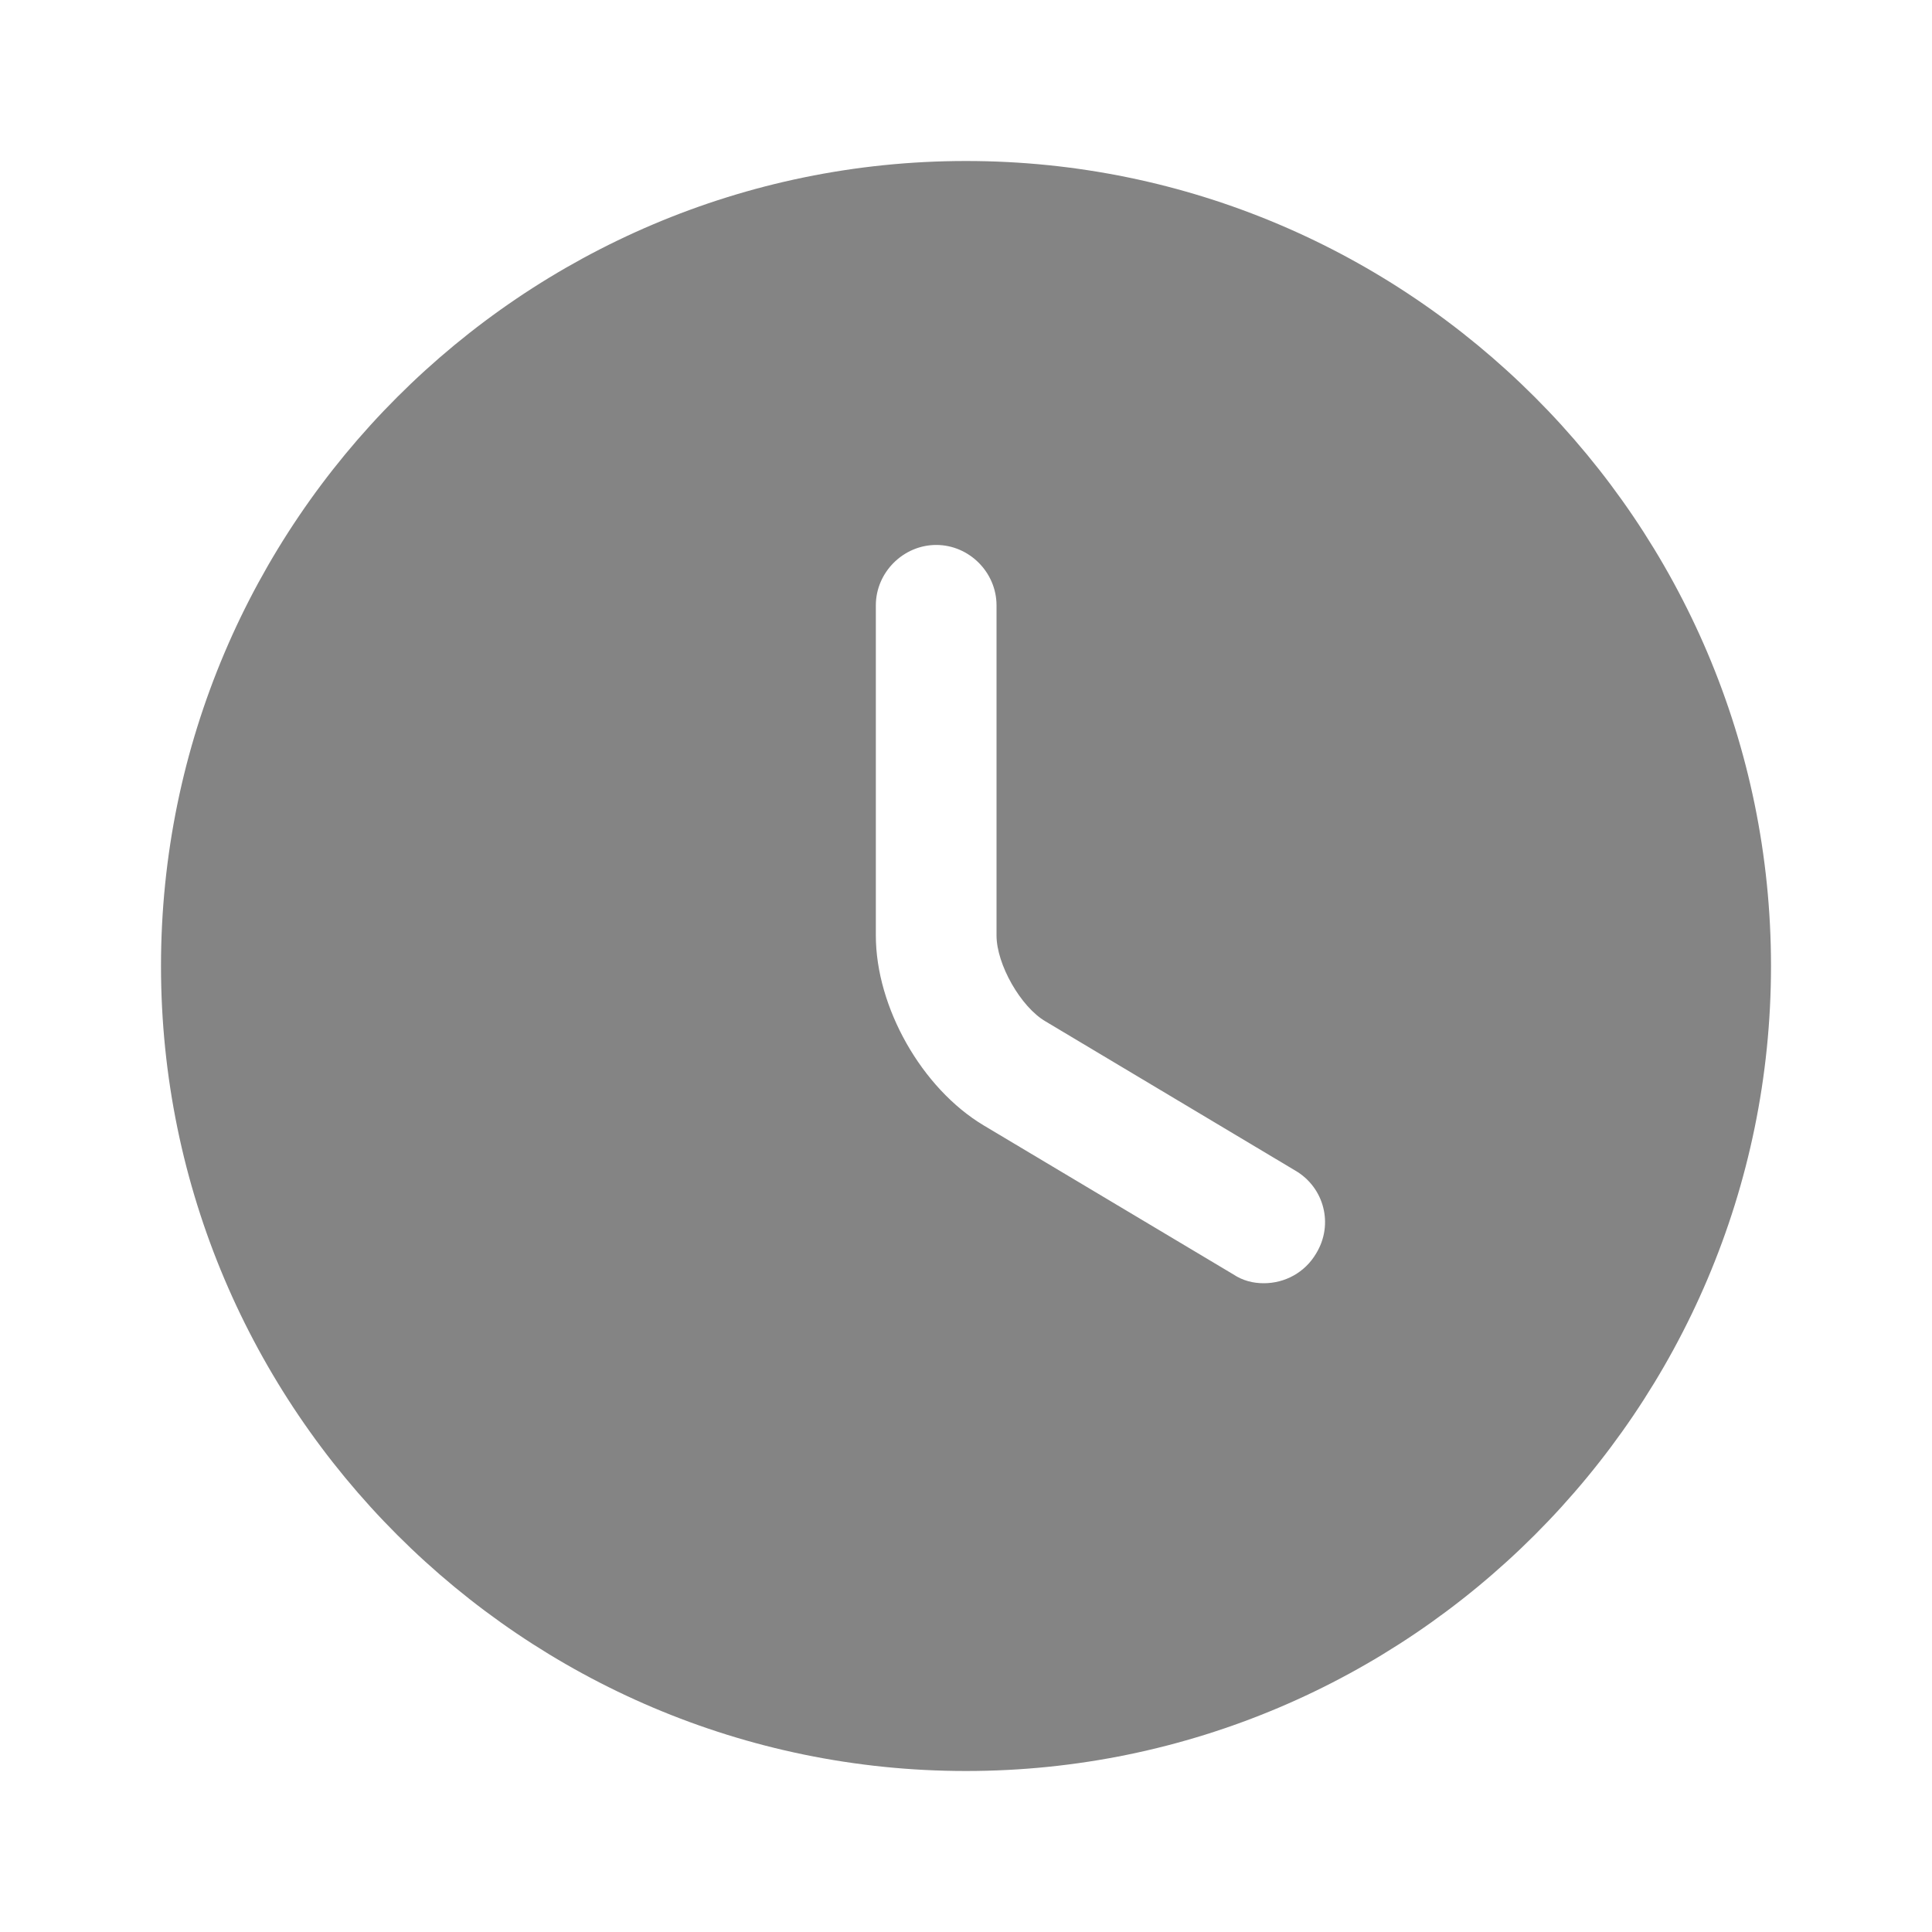 <svg width="15" height="15" viewBox="0 0 15 15" fill="none" xmlns="http://www.w3.org/2000/svg">
<path d="M7.5 1.25C4.056 1.25 1.25 4.056 1.25 7.5C1.25 10.944 4.056 13.75 7.5 13.75C10.944 13.75 13.75 10.944 13.75 7.5C13.75 4.056 10.944 1.25 7.5 1.25ZM10.219 9.731C10.131 9.881 9.975 9.963 9.812 9.963C9.731 9.963 9.65 9.944 9.575 9.894L7.638 8.738C7.156 8.45 6.8 7.819 6.8 7.263V4.7C6.8 4.444 7.013 4.231 7.269 4.231C7.525 4.231 7.737 4.444 7.737 4.7V7.263C7.737 7.487 7.925 7.819 8.119 7.931L10.056 9.088C10.281 9.219 10.356 9.506 10.219 9.731Z" fill="#848484"/>
</svg>
